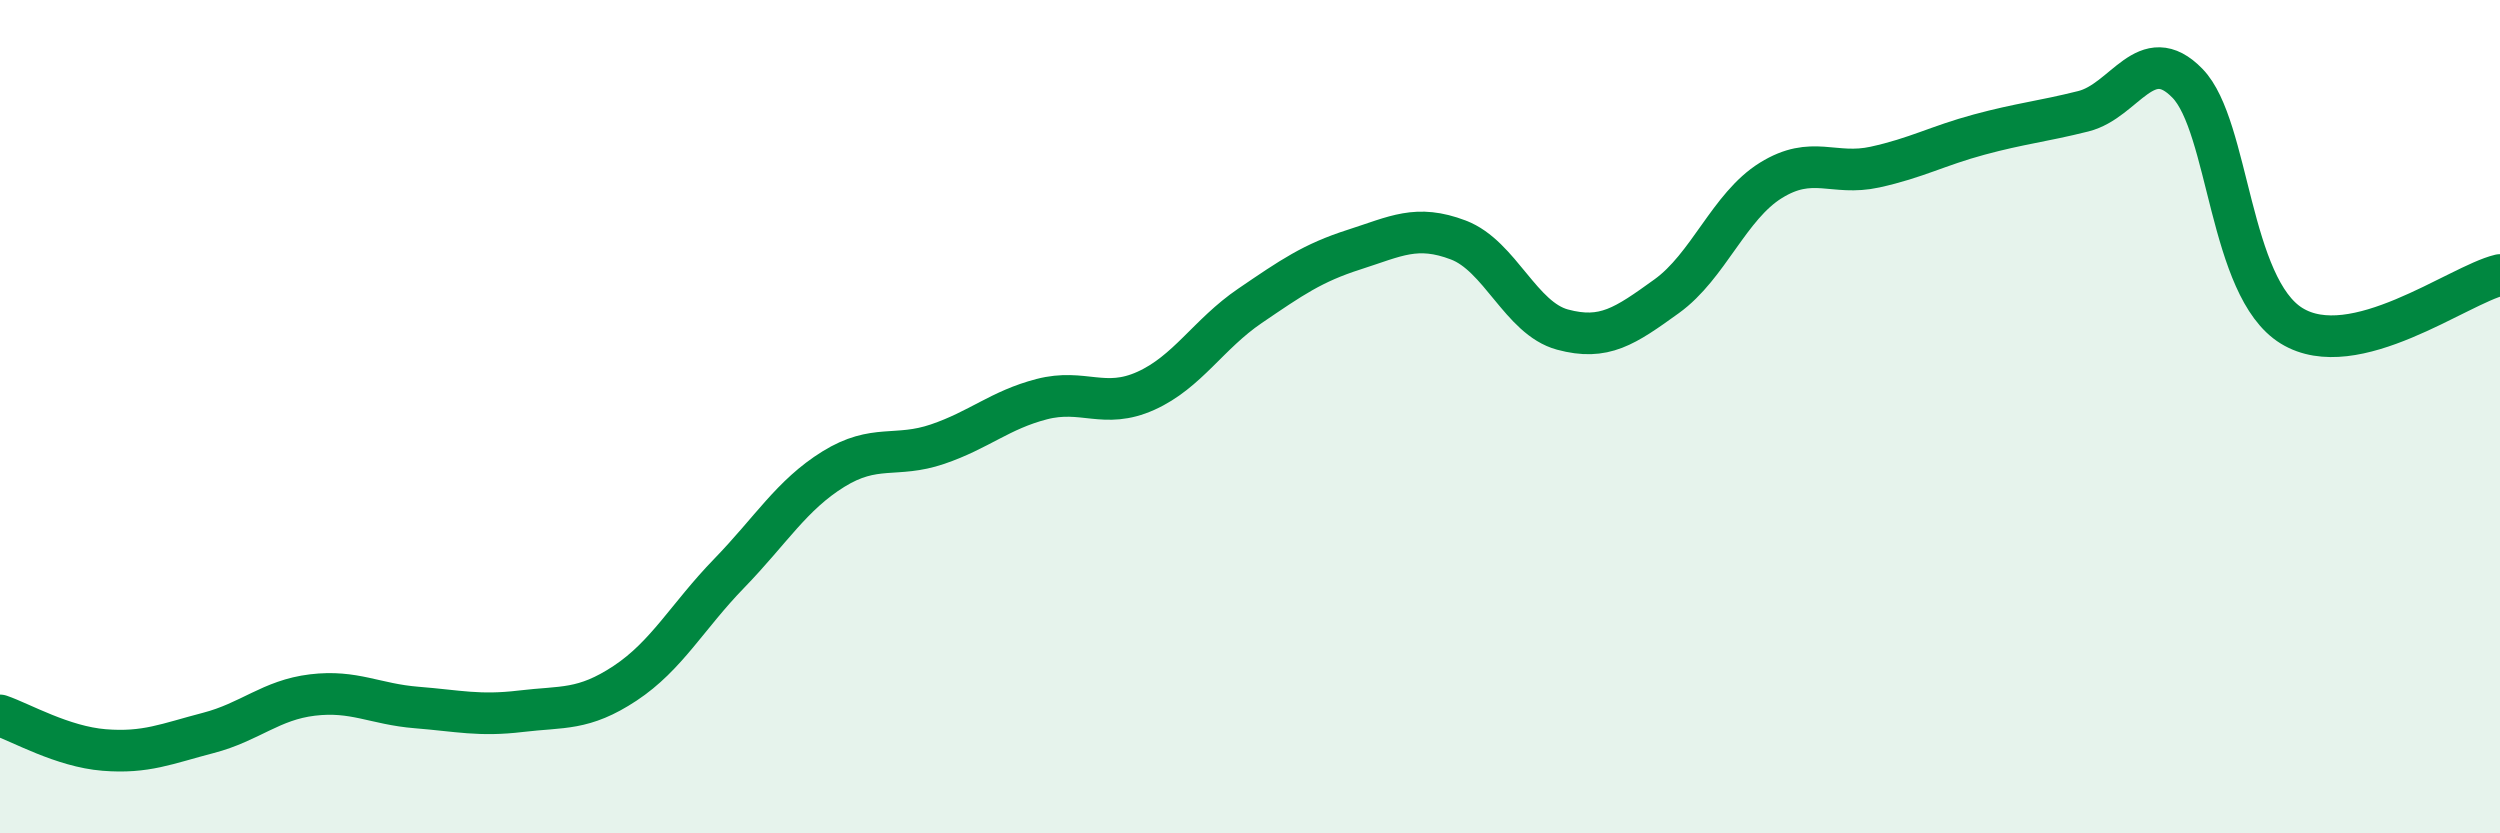 
    <svg width="60" height="20" viewBox="0 0 60 20" xmlns="http://www.w3.org/2000/svg">
      <path
        d="M 0,17.17 C 0.5,17.34 1.5,17.92 2.5,18 C 3.5,18.08 4,17.85 5,17.59 C 6,17.33 6.5,16.8 7.5,16.68 C 8.5,16.56 9,16.9 10,16.98 C 11,17.06 11.5,17.19 12.5,17.07 C 13.5,16.95 14,17.06 15,16.4 C 16,15.74 16.5,14.79 17.5,13.76 C 18.5,12.73 19,11.88 20,11.26 C 21,10.64 21.5,11 22.5,10.66 C 23.5,10.32 24,9.84 25,9.58 C 26,9.32 26.5,9.83 27.5,9.38 C 28.5,8.93 29,8.02 30,7.34 C 31,6.66 31.5,6.31 32.5,5.99 C 33.5,5.67 34,5.38 35,5.76 C 36,6.14 36.5,7.64 37.5,7.91 C 38.5,8.18 39,7.83 40,7.11 C 41,6.39 41.5,4.95 42.5,4.33 C 43.5,3.71 44,4.23 45,4.01 C 46,3.79 46.5,3.5 47.5,3.23 C 48.5,2.96 49,2.92 50,2.67 C 51,2.42 51.5,0.97 52.5,2 C 53.5,3.03 53.5,6.9 55,7.82 C 56.5,8.74 59,6.84 60,6.6L60 20L0 20Z"
        fill="#008740"
        opacity="0.1"
        stroke-linecap="round"
        stroke-linejoin="round"
      />
      <path
        d="M 0,17.17 C 0.5,17.34 1.5,17.92 2.5,18 C 3.5,18.08 4,17.85 5,17.59 C 6,17.33 6.5,16.8 7.5,16.68 C 8.5,16.56 9,16.9 10,16.98 C 11,17.06 11.5,17.19 12.5,17.07 C 13.5,16.95 14,17.06 15,16.4 C 16,15.74 16.5,14.79 17.5,13.76 C 18.5,12.73 19,11.88 20,11.26 C 21,10.64 21.5,11 22.5,10.66 C 23.5,10.32 24,9.84 25,9.58 C 26,9.32 26.5,9.83 27.5,9.38 C 28.5,8.93 29,8.02 30,7.34 C 31,6.66 31.5,6.31 32.5,5.99 C 33.5,5.67 34,5.38 35,5.76 C 36,6.14 36.5,7.64 37.5,7.91 C 38.5,8.18 39,7.83 40,7.11 C 41,6.39 41.5,4.95 42.5,4.33 C 43.5,3.71 44,4.23 45,4.01 C 46,3.79 46.5,3.5 47.5,3.23 C 48.5,2.96 49,2.92 50,2.67 C 51,2.42 51.5,0.97 52.5,2 C 53.5,3.03 53.5,6.9 55,7.82 C 56.5,8.74 59,6.84 60,6.6"
        stroke="#008740"
        stroke-width="1"
        fill="none"
        stroke-linecap="round"
        stroke-linejoin="round"
      />
    </svg>
  